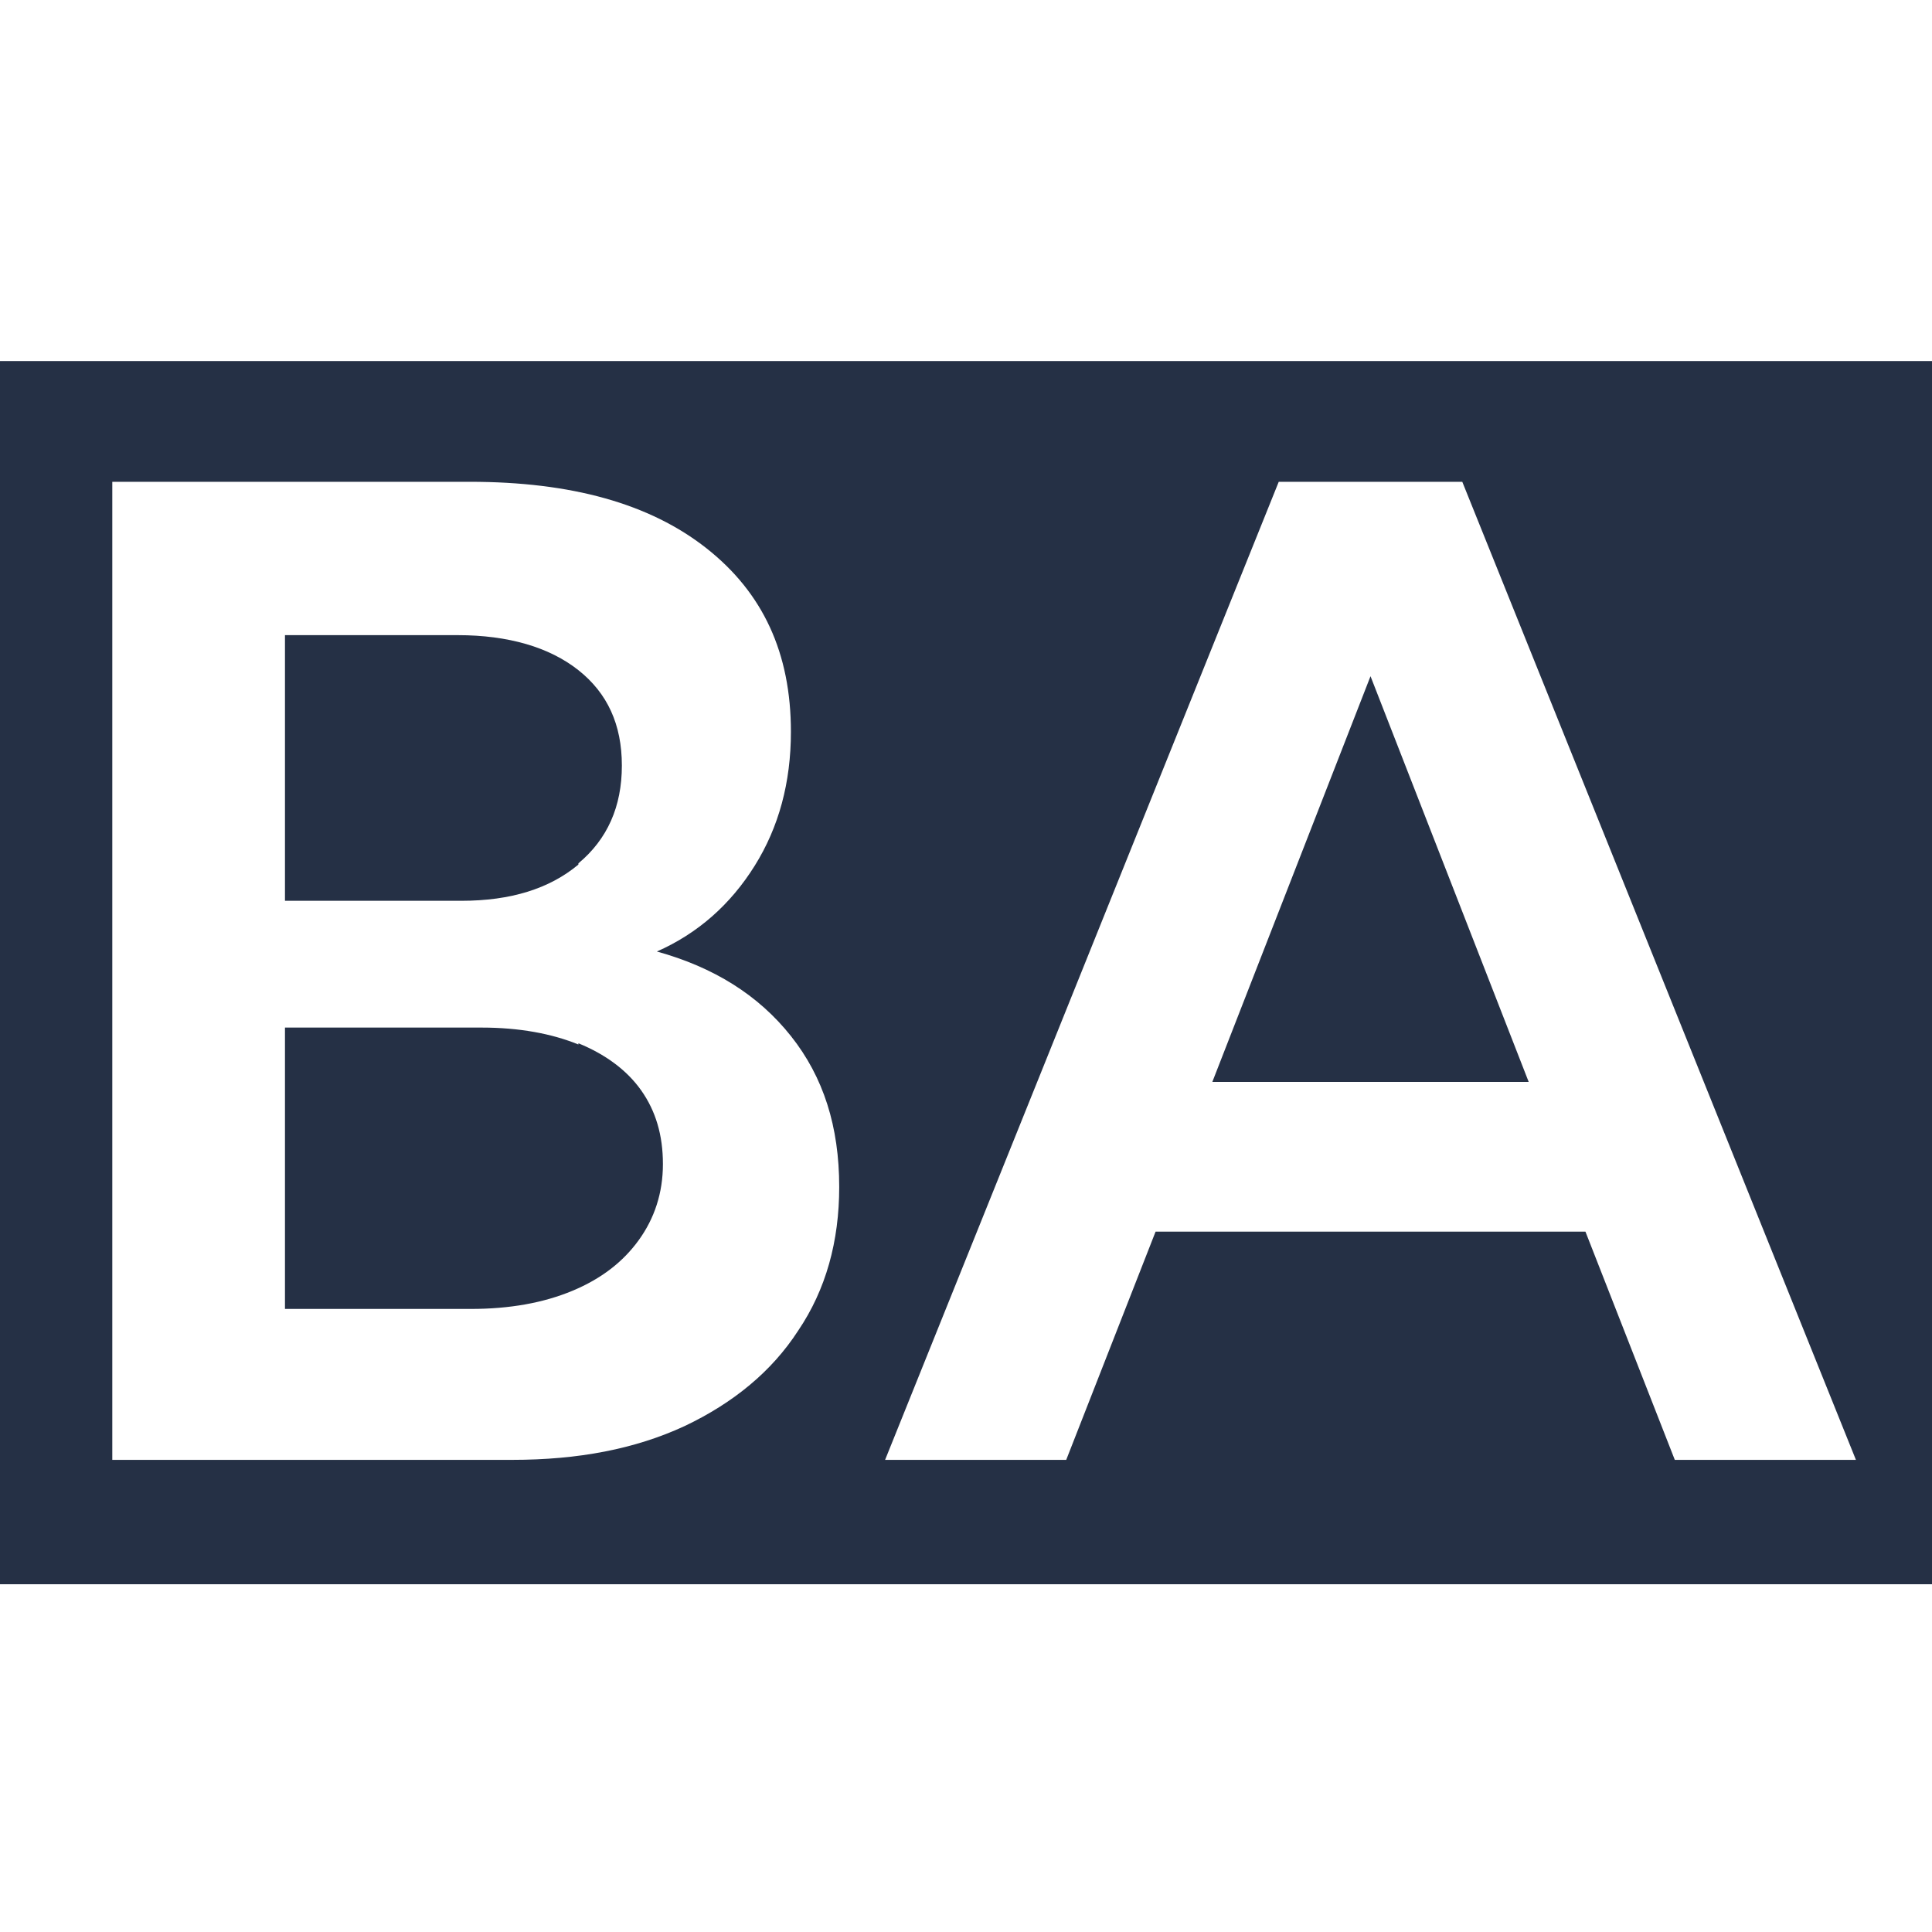 <?xml version="1.0" encoding="UTF-8"?><svg id="a" xmlns="http://www.w3.org/2000/svg" width="16" height="16" viewBox="0 0 16 16"><g id="b"><path d="m-.01,2.99v10.13h16.01V2.99H-.01Zm6.62,8.03c-.22.34-.54.6-.94.79-.41.19-.88.28-1.43.28H.93V3.99h2.96c.84,0,1.49.18,1.96.55.47.37.7.87.7,1.52,0,.42-.1.79-.3,1.11-.2.32-.47.56-.81.71.47.13.84.36,1.11.7.27.34.4.75.4,1.25,0,.45-.11.85-.34,1.19Zm7.26,1.07l-.74-1.89h-3.56l-.74,1.89h-1.5l3.26-8.1h1.52l3.26,8.1h-1.5Z" fill="#253045" stroke-width="0"/><path d="m4.79,7.15c.24-.2.36-.47.36-.81s-.12-.6-.36-.79c-.24-.19-.58-.29-1-.29h-1.43v2.2h1.46c.41,0,.73-.1.97-.3Z" fill="#253045" stroke-width="0"/><path d="m4.79,8.65c-.22-.09-.49-.14-.8-.14h-1.63v2.33h1.54c.32,0,.6-.05.84-.15.24-.1.42-.24.55-.42.13-.18.2-.39.2-.63s-.06-.44-.18-.61c-.12-.17-.3-.3-.52-.39Z" fill="#253045" stroke-width="0"/><polygon points="12.66 8.96 11.35 5.6 10.04 8.96 12.66 8.96" fill="#253045" stroke-width="0"/></g></svg>